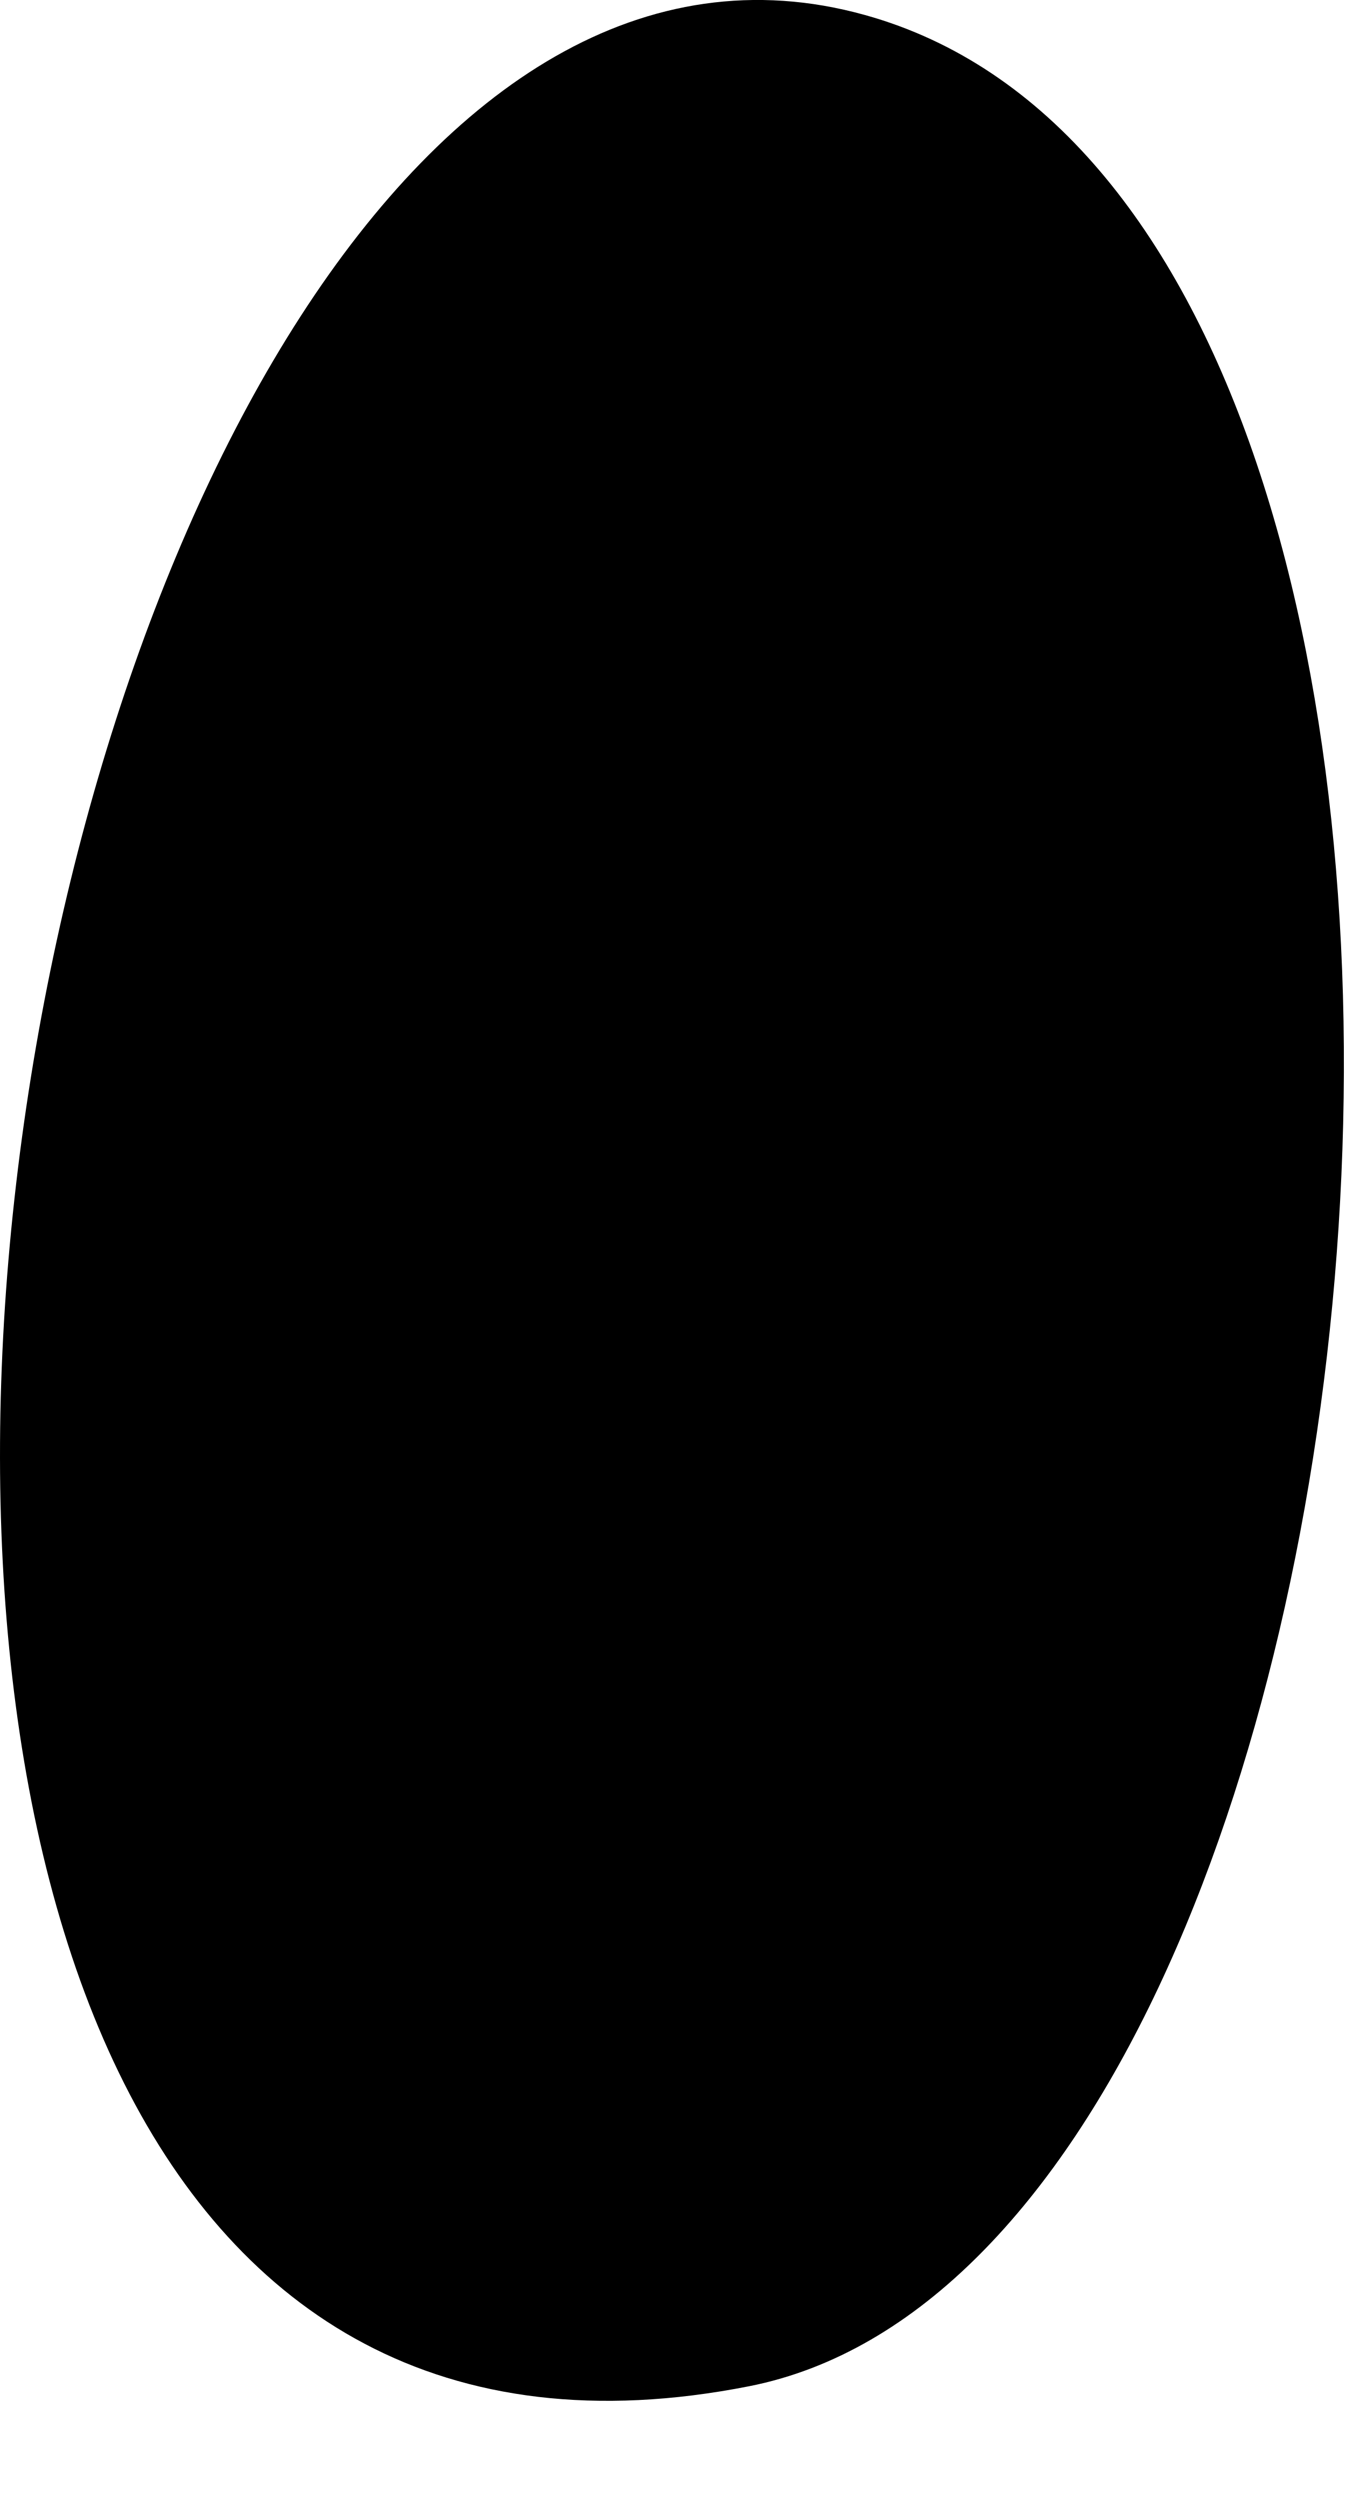 <?xml version="1.0" encoding="utf-8"?>
<svg xmlns="http://www.w3.org/2000/svg" fill="none" height="100%" overflow="visible" preserveAspectRatio="none" style="display: block;" viewBox="0 0 7 13" width="100%">
<path d="M4.498 0.078C-0.1 -1.201 -2.498 13.668 3.895 12.409C7.443 11.71 8.323 1.141 4.498 0.078Z" fill="black" id="Vector"/>
</svg>
